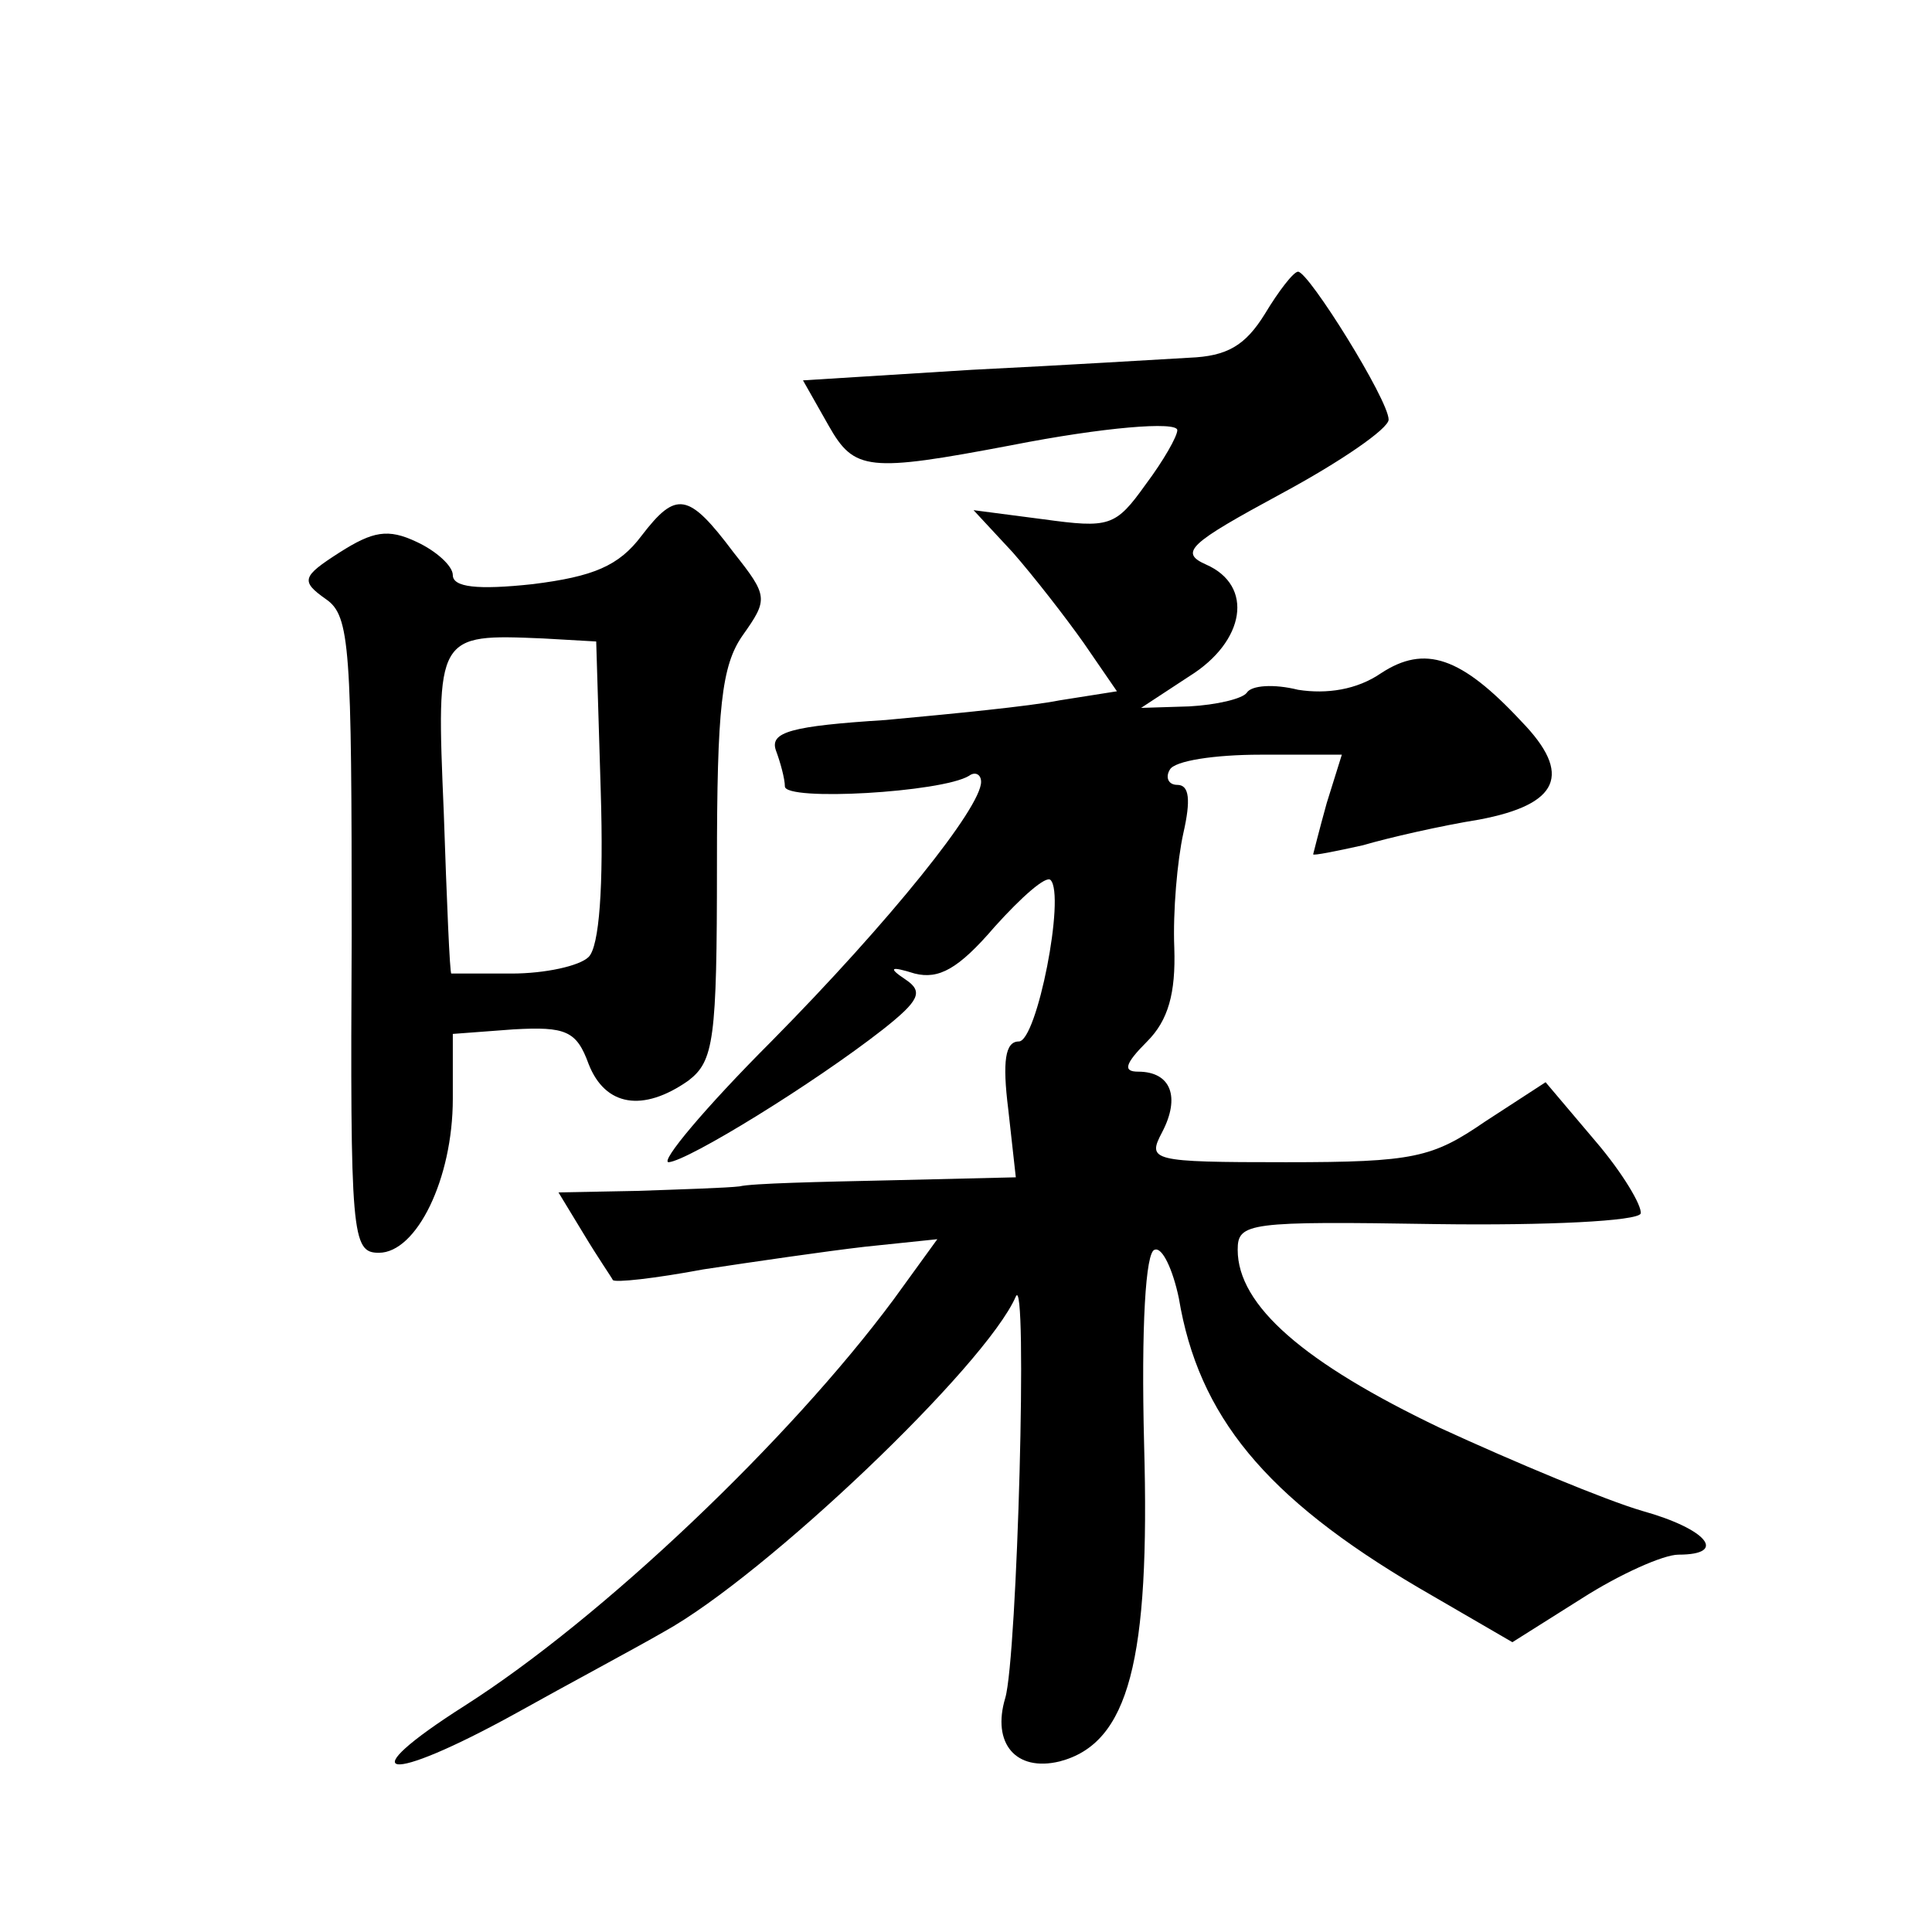 <?xml version="1.0" standalone="no"?>
<!DOCTYPE svg PUBLIC "-//W3C//DTD SVG 20010904//EN"
 "http://www.w3.org/TR/2001/REC-SVG-20010904/DTD/svg10.dtd">
<svg version="1.0" xmlns="http://www.w3.org/2000/svg"
 width="128pt" height="128pt" viewBox="0 0 128 128"
 preserveAspectRatio="xMidYMid meet">
<g transform="translate(0,128) scale(0.1,-0.1)"
fill="#0" stroke="none">
<path d="M838 1072 c-13 -21 -25 -28 -50 -29 -18 -1 -83 -5 -144 -8 l-112 -7 17
-30 c17 -30 26 -31 121 -13 61 12 110 16 110 10 0 -4 -9 -20 -21 -36 -20 -28 -24
-29 -68 -23 l-46 6 26 -28 c14 -16 35 -43 47 -60 l22 -32 -38 -6 c-20 -4 -72 -9
-115 -13 -63 -4 -77 -8 -73 -20 3 -8 6 -19 6 -24 0 -10 104 -4 122 7 4 3 8 1 8
-4 0 -17 -60 -92 -139 -172 -44 -44 -74 -80 -68 -80 13 1 96 52 142 88 24 19 27
25 15 33 -12 8 -10 9 6 4 16 -4 29 3 53 31 18 20 34 34 37 31 10 -10 -9 -107 -21
-107 -9 0 -11 -13 -7 -45 l5 -45 -84 -2 c-46 -1 -91 -2 -99 -4 -8 -1 -39 -2 -68
-3 l-52 -1 17 -28 c9 -15 18 -28 19 -30 1 -2 28 1 60 7 33 5 81 12 107 15 l48 5
-29 -40 c-69 -93 -193 -211 -284 -269 -77 -49 -53 -53 34 -5 34 19 79 43 98 54
67 37 213 176 233 222 8 18 1 -239 -7 -266 -9 -30 7 -49 36 -42 46 12 60 67 56
210 -2 78 1 128 7 129 5 2 12 -13 16 -32 13 -78 57 -132 159 -192 l62 -36 46 29
c25 16 54 29 64 29 33 0 19 17 -24 29 -24 7 -84 32 -134 55 -90 43 -134 81 -134
118 0 18 7 19 132 17 73 -1 133 2 135 7 1 5 -12 27 -30 48 l-33 39 -40 -26 c-35
-24 -47 -27 -132 -27 -90 0 -92 1 -82 20 12 23 6 40 -16 40 -10 0 -9 5 6 20 14
14 19 32 18 62 -1 24 2 58 6 76 5 22 4 32 -4 32 -6 0 -8 5 -5 10 3 6 30 10 60 10
l54 0 -10 -32 c-5 -18 -9 -34 -9 -34 0 -1 15 2 33 6 17 5 52 13 77 17 53 10 62
30 28 65 -40 43 -64 51 -93 32 -16 -11 -36 -14 -55 -11 -16 4 -31 3 -34 -2 -3 -4
-20 -8 -38 -9 l-32 -1 32 21 c37 23 43 60 11 74 -18 8 -11 14 50 47 39 21 71 43
71 49 0 13 -53 98 -60 98 -3 0 -13 -13 -22 -28z M425 925 c-15 -20 -32 -27 -72
-32 -37 -4 -53 -2 -53 6 0 6 -11 16 -24 22 -19 9 -29 7 -51 -7 -25 -16 -26 -19
-9 -31 16 -11 17 -32 17 -223 -1 -199 0 -210 18 -210 25 0 49 49 49 102 l0 43 40
3 c35 2 42 -1 50 -23 11 -28 36 -32 66 -11 17 13 19 27 19 143 0 104 3 132 17 152
17 24 17 26 -6 55 -30 40 -38 41 -61 11z m-27 -169 c2 -64 -1 -103 -8 -110 -6 -6
-29 -11 -51 -11 -21 0 -39 0 -40 0 -1 0 -3 48 -5 107 -5 118 -5 118 66 115 l35
-2 3 -99z"/>
</g>
</svg>
